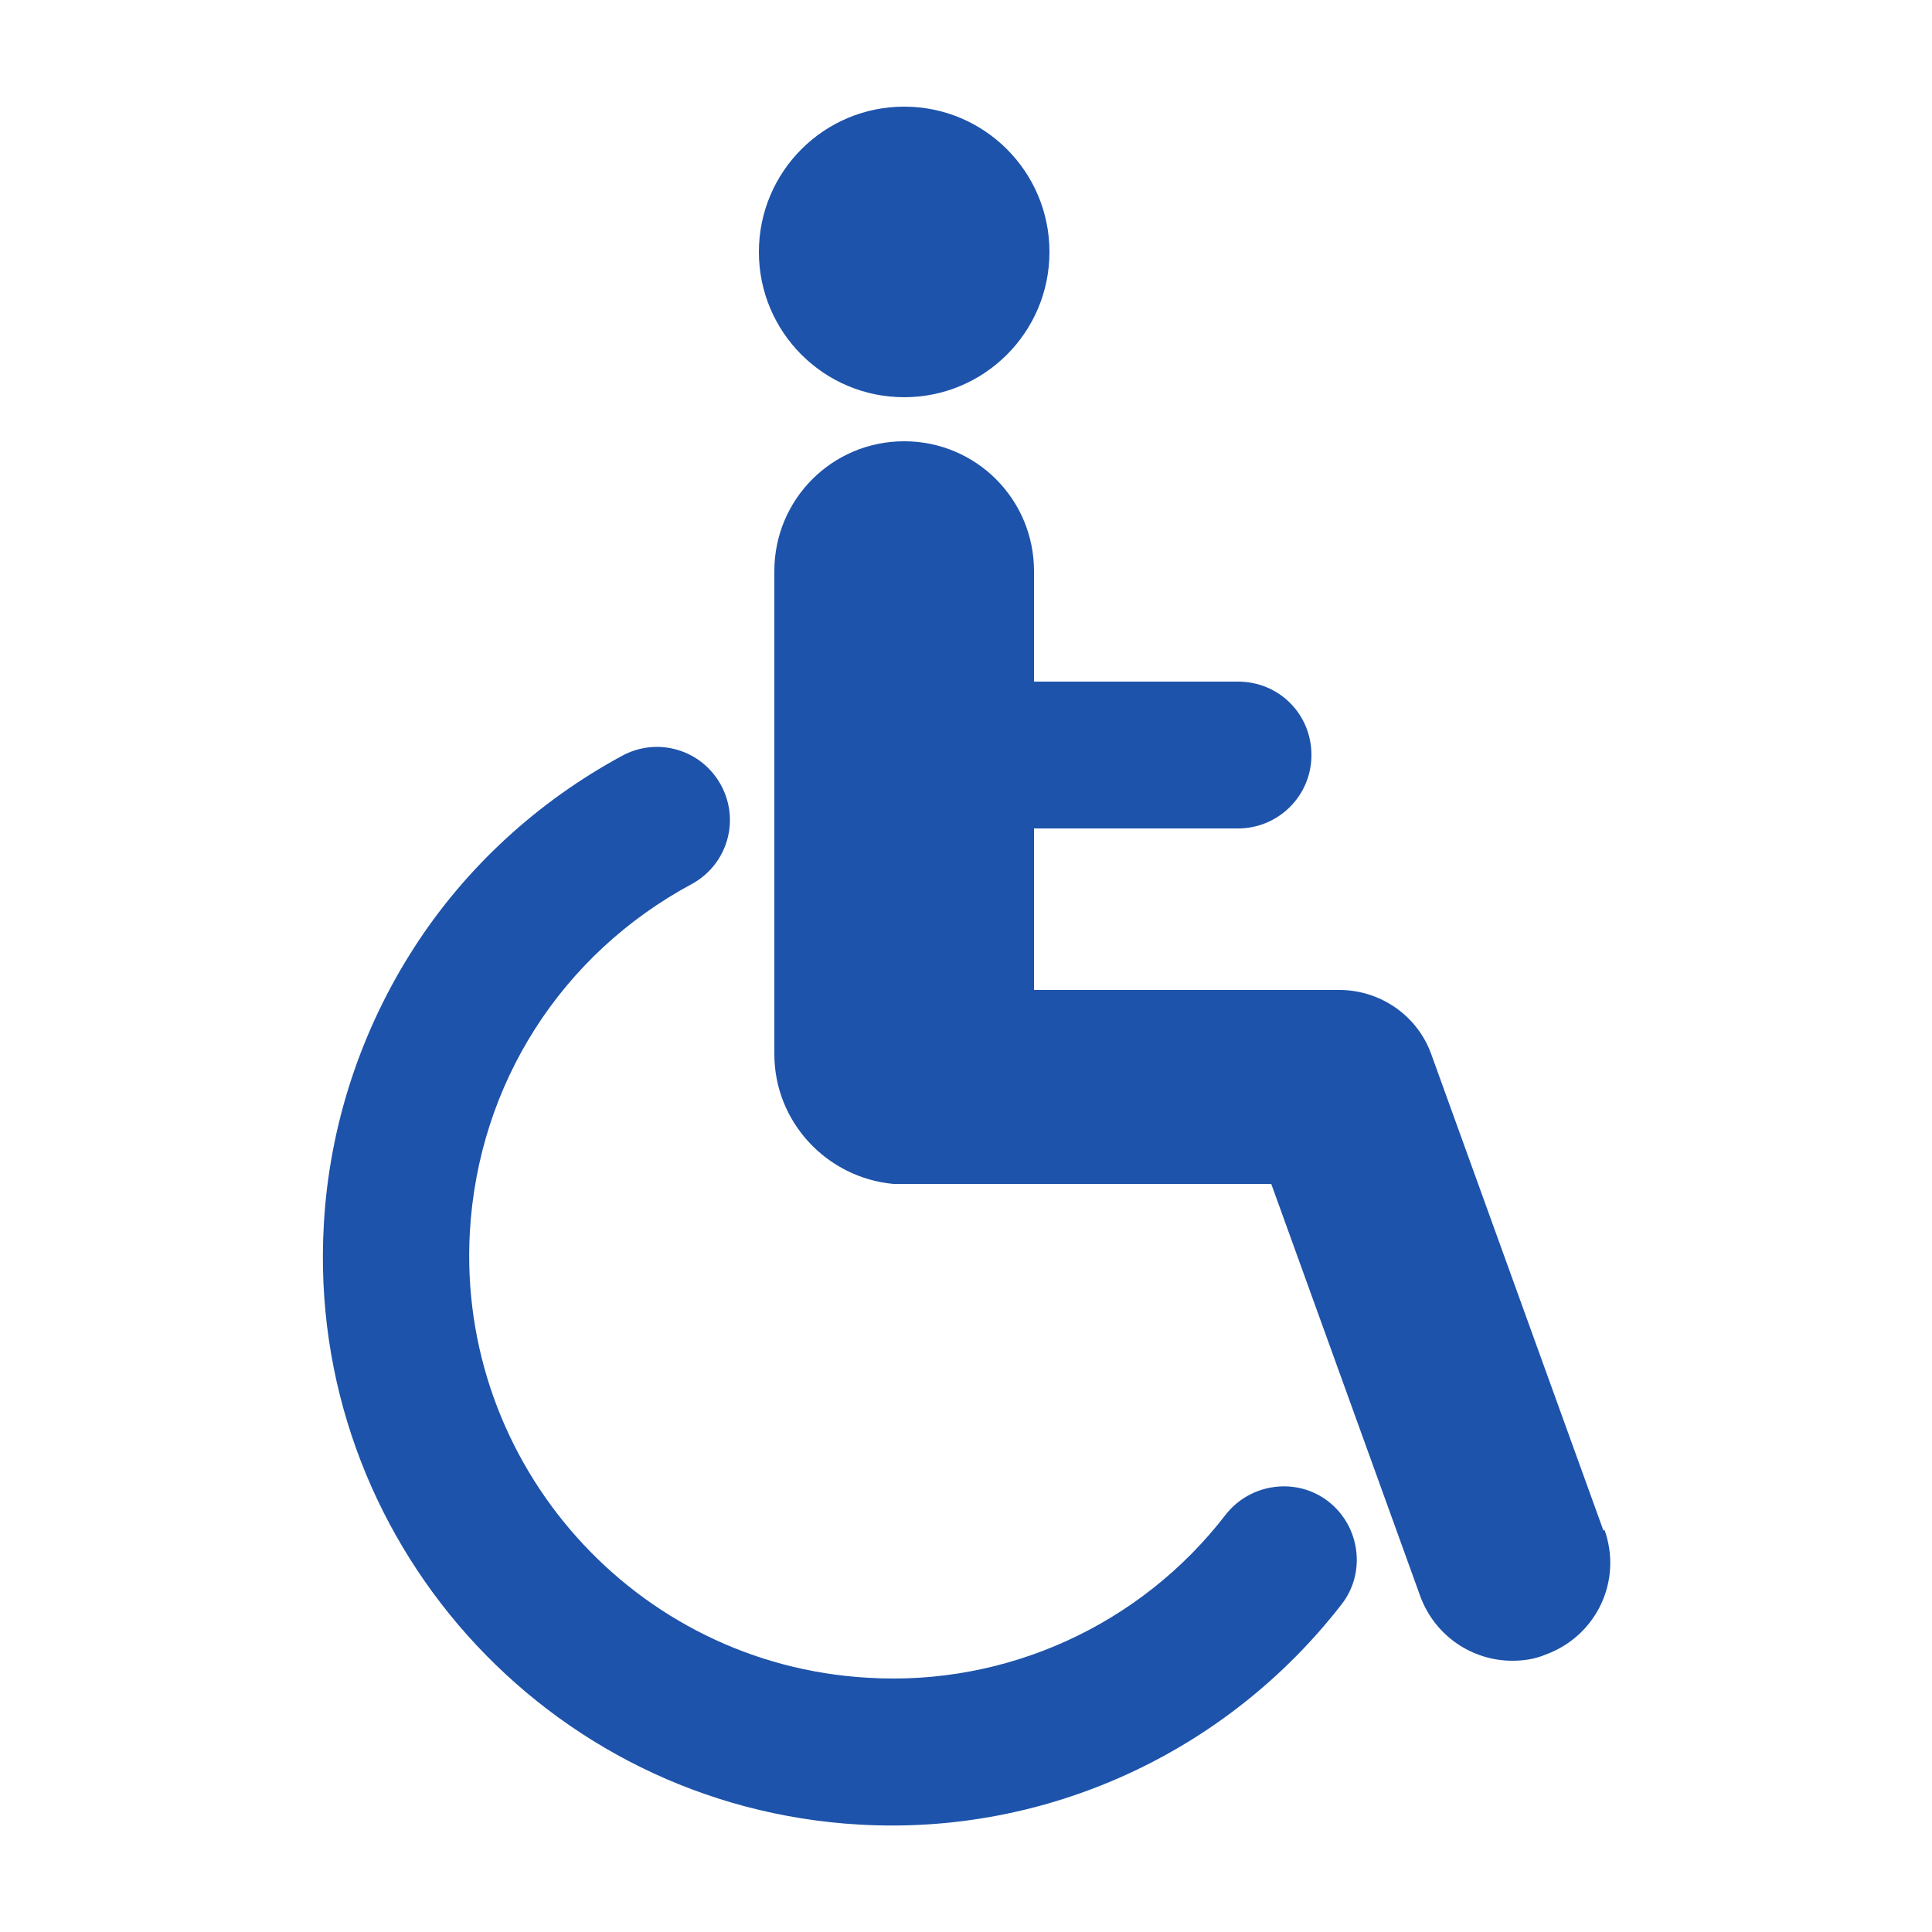 <?xml version="1.0" encoding="UTF-8"?><svg id="_레이어_1" xmlns="http://www.w3.org/2000/svg" viewBox="0 0 25 25"><defs><style>.cls-1{fill:#1D53AA;stroke-width:0px;}</style></defs><path class="cls-1" d="m20.75,19.81l-2.23-6.17c-.18-.5-.66-.83-1.19-.83h-3.95v-2.09h2.64c.52,0,.95-.42.95-.95s-.42-.95-.95-.95h-2.64v-1.43c0-.93-.75-1.68-1.68-1.68s-1.68.75-1.68,1.68v6.25c0,.88.68,1.6,1.54,1.68.05,0,.1,0,.15,0h4.74l1.93,5.34c.19.51.67.83,1.19.83.14,0,.29-.02.43-.08.66-.24,1-.96.76-1.62Z"/><path class="cls-1" d="m17.19,19.43c-.41-.32-1.01-.24-1.33.17-1.1,1.43-2.84,2.22-4.63,2.11-3.01-.17-5.32-2.76-5.15-5.77.11-1.91,1.18-3.59,2.87-4.5.46-.25.63-.82.38-1.28-.25-.46-.82-.63-1.28-.38-1.09.59-2.02,1.44-2.69,2.48-.69,1.07-1.1,2.31-1.17,3.59-.23,4.05,2.88,7.53,6.93,7.76,2.42.14,4.75-.93,6.24-2.85.32-.41.24-1.01-.17-1.33Z"/><circle class="cls-1" cx="11.7" cy="3.26" r="1.88"/></svg>